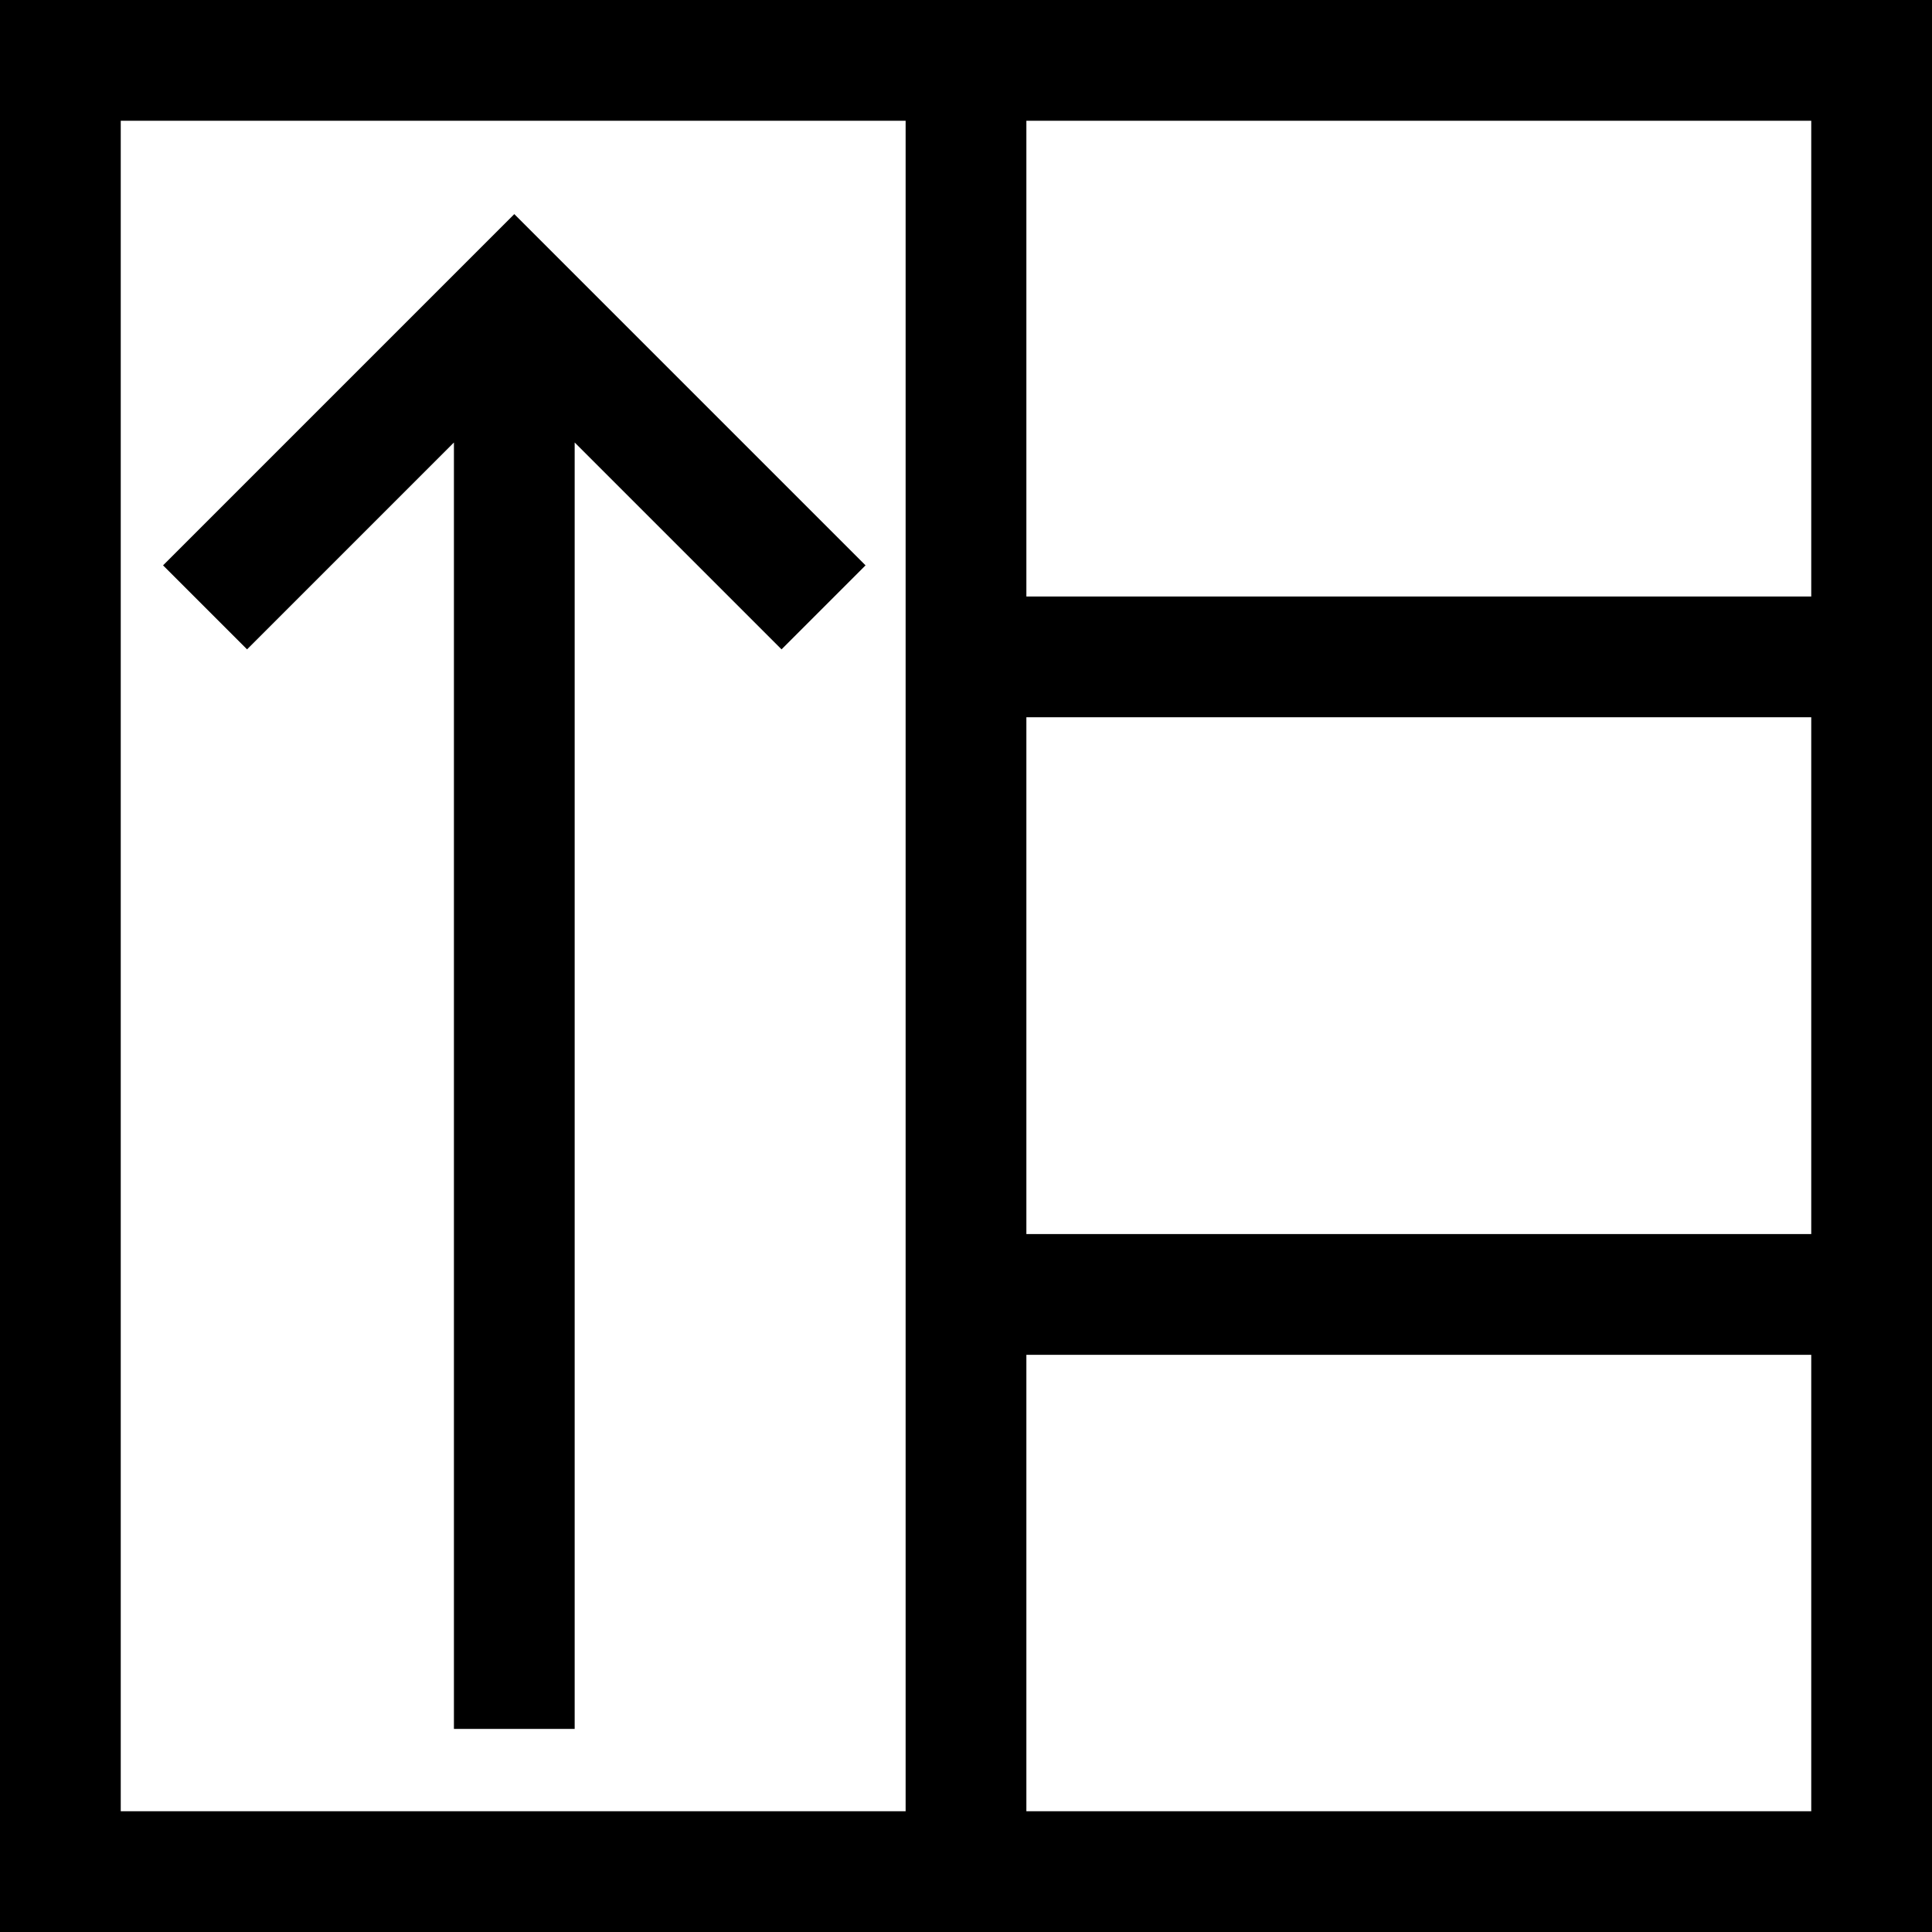 <?xml version="1.0" encoding="utf-8"?>
<svg width="800px" height="800px" viewBox="0 0 400 400" id="svg2" xmlns:inkscape="http://www.inkscape.org/namespaces/inkscape" xmlns:rdf="http://www.w3.org/1999/02/22-rdf-syntax-ns#" xmlns="http://www.w3.org/2000/svg" sodipodi:docname="promote.svg" version="1.1" xmlns:cc="http://creativecommons.org/ns#" xmlns:dc="http://purl.org/dc/elements/1.1/" inkscape:version="0.91 r13725" xmlns:sodipodi="http://sodipodi.sourceforge.net/DTD/sodipodi-0.dtd">
 <sodipodi:namedview id="base" bordercolor="#666666" inkscape:pageshadow="2" inkscape:guide-bbox="true" pagecolor="#ffffff" inkscape:window-height="1056" inkscape:window-maximized="1" inkscape:zoom="1.4" inkscape:window-x="0" showgrid="false" borderopacity="1.0" inkscape:current-layer="layer1" inkscape:cx="90.721604" inkscape:cy="166.78501" showguides="true" inkscape:window-y="24" units="px" inkscape:window-width="1920" inkscape:pageopacity="0.0" inkscape:document-units="px">
  <sodipodi:guide id="guide23298" position="200.714,121.429" orientation="1,0"/>
 </sodipodi:namedview>
 <g id="layer1" inkscape:label="Capa 1" inkscape:groupmode="layer" transform="translate(0 -652.36)">
  <path id="path25071" d="m0 652.36v400h400v-400h-375-25zm25 25h162.5v350h-162.5v-350zm187.5 0h162.5v98.5h-162.5v-98.5zm-106.02 19.33-72.721 72.721 17.393 17.391 42.828-42.83v266.34h25v-266.34l42.83 42.83 17.391-17.391-72.721-72.721zm106.02 104.17h162.5v107h-162.5v-107zm0 132h162.5v94.5h-162.5v-94.5z" inkscape:connector-curvature="0">
   <title id="title25090">backlog</title>
  </path>
 </g>
</svg>